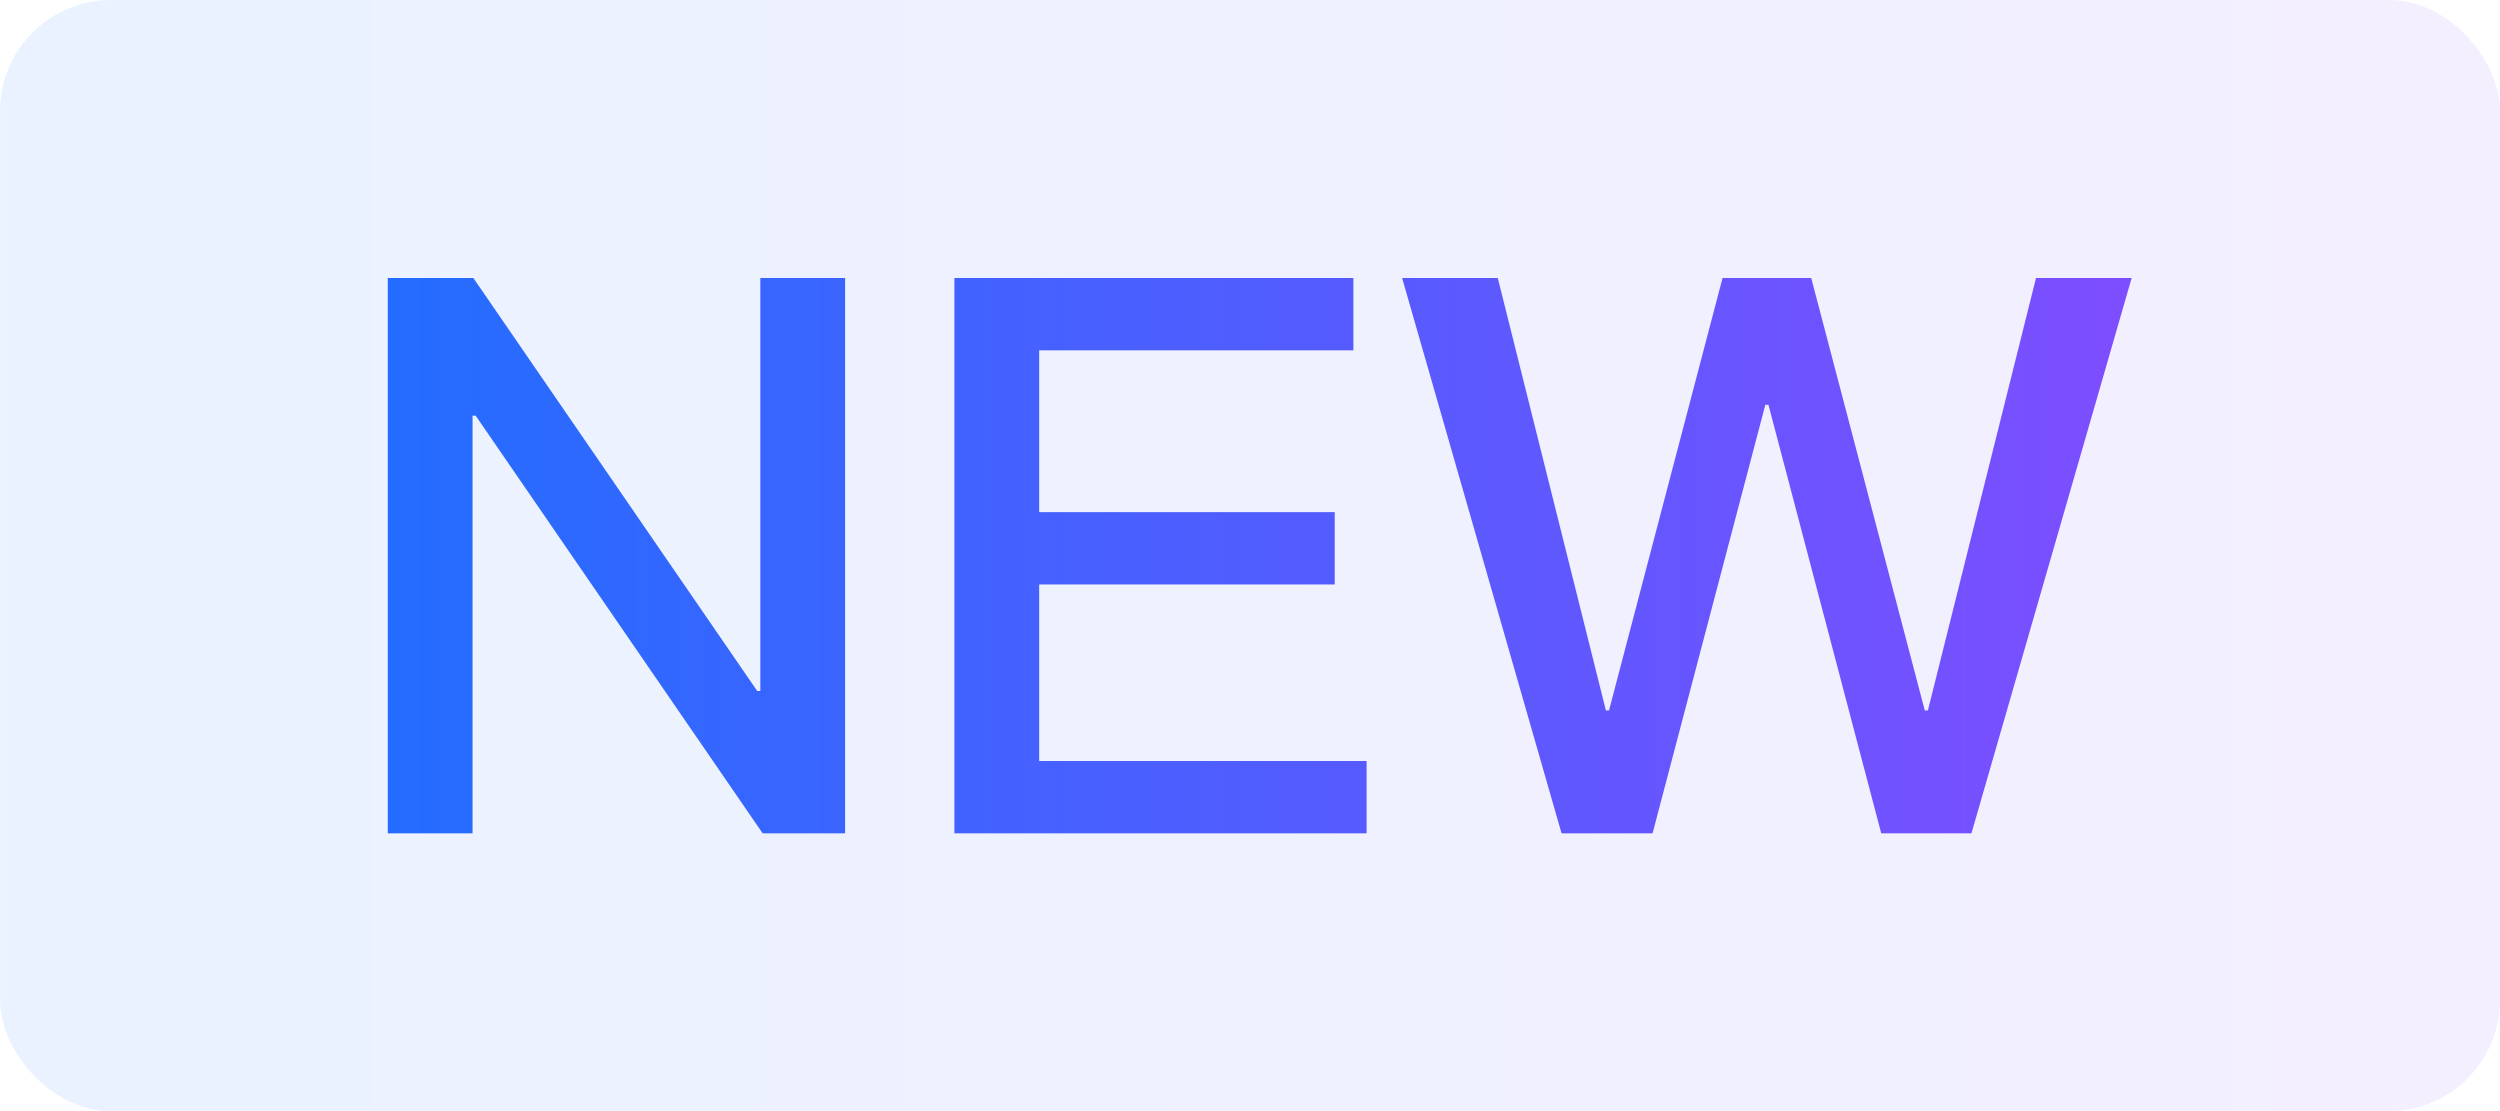 <svg width="45" height="20" viewBox="0 0 45 20" fill="none" xmlns="http://www.w3.org/2000/svg">
<rect width="45" height="20" rx="2" fill="url(#paint0_linear_4004_7025)" fill-opacity="0.1"/>
<path d="M6.98 5.004H8.52L13.63 12.438H13.686V5.004H15.212V15H13.728L8.562 7.482H8.506V15H6.98V5.004ZM17.179 5.004H24.361V6.306H18.705V9.218H24.025V10.52H18.705V13.698H24.599V15H17.179V5.004ZM25.238 5.004H26.96L28.906 12.788H28.962L31.006 5.004H32.602L34.646 12.788H34.702L36.648 5.004H38.37L35.486 15H33.862L31.832 7.286H31.776L29.746 15H28.108L25.238 5.004Z" fill="url(#paint1_linear_4004_7025)"/>
<defs>
<linearGradient id="paint0_linear_4004_7025" x1="45" y1="10" x2="3.38917e-07" y2="10" gradientUnits="userSpaceOnUse">
<stop stop-color="#9166FF"/>
<stop offset="1" stop-color="#3387FF"/>
</linearGradient>
<linearGradient id="paint1_linear_4004_7025" x1="6" y1="10" x2="39" y2="10" gradientUnits="userSpaceOnUse">
<stop stop-color="#216DFF"/>
<stop offset="1" stop-color="#7F4DFF"/>
</linearGradient>
</defs>
</svg>

